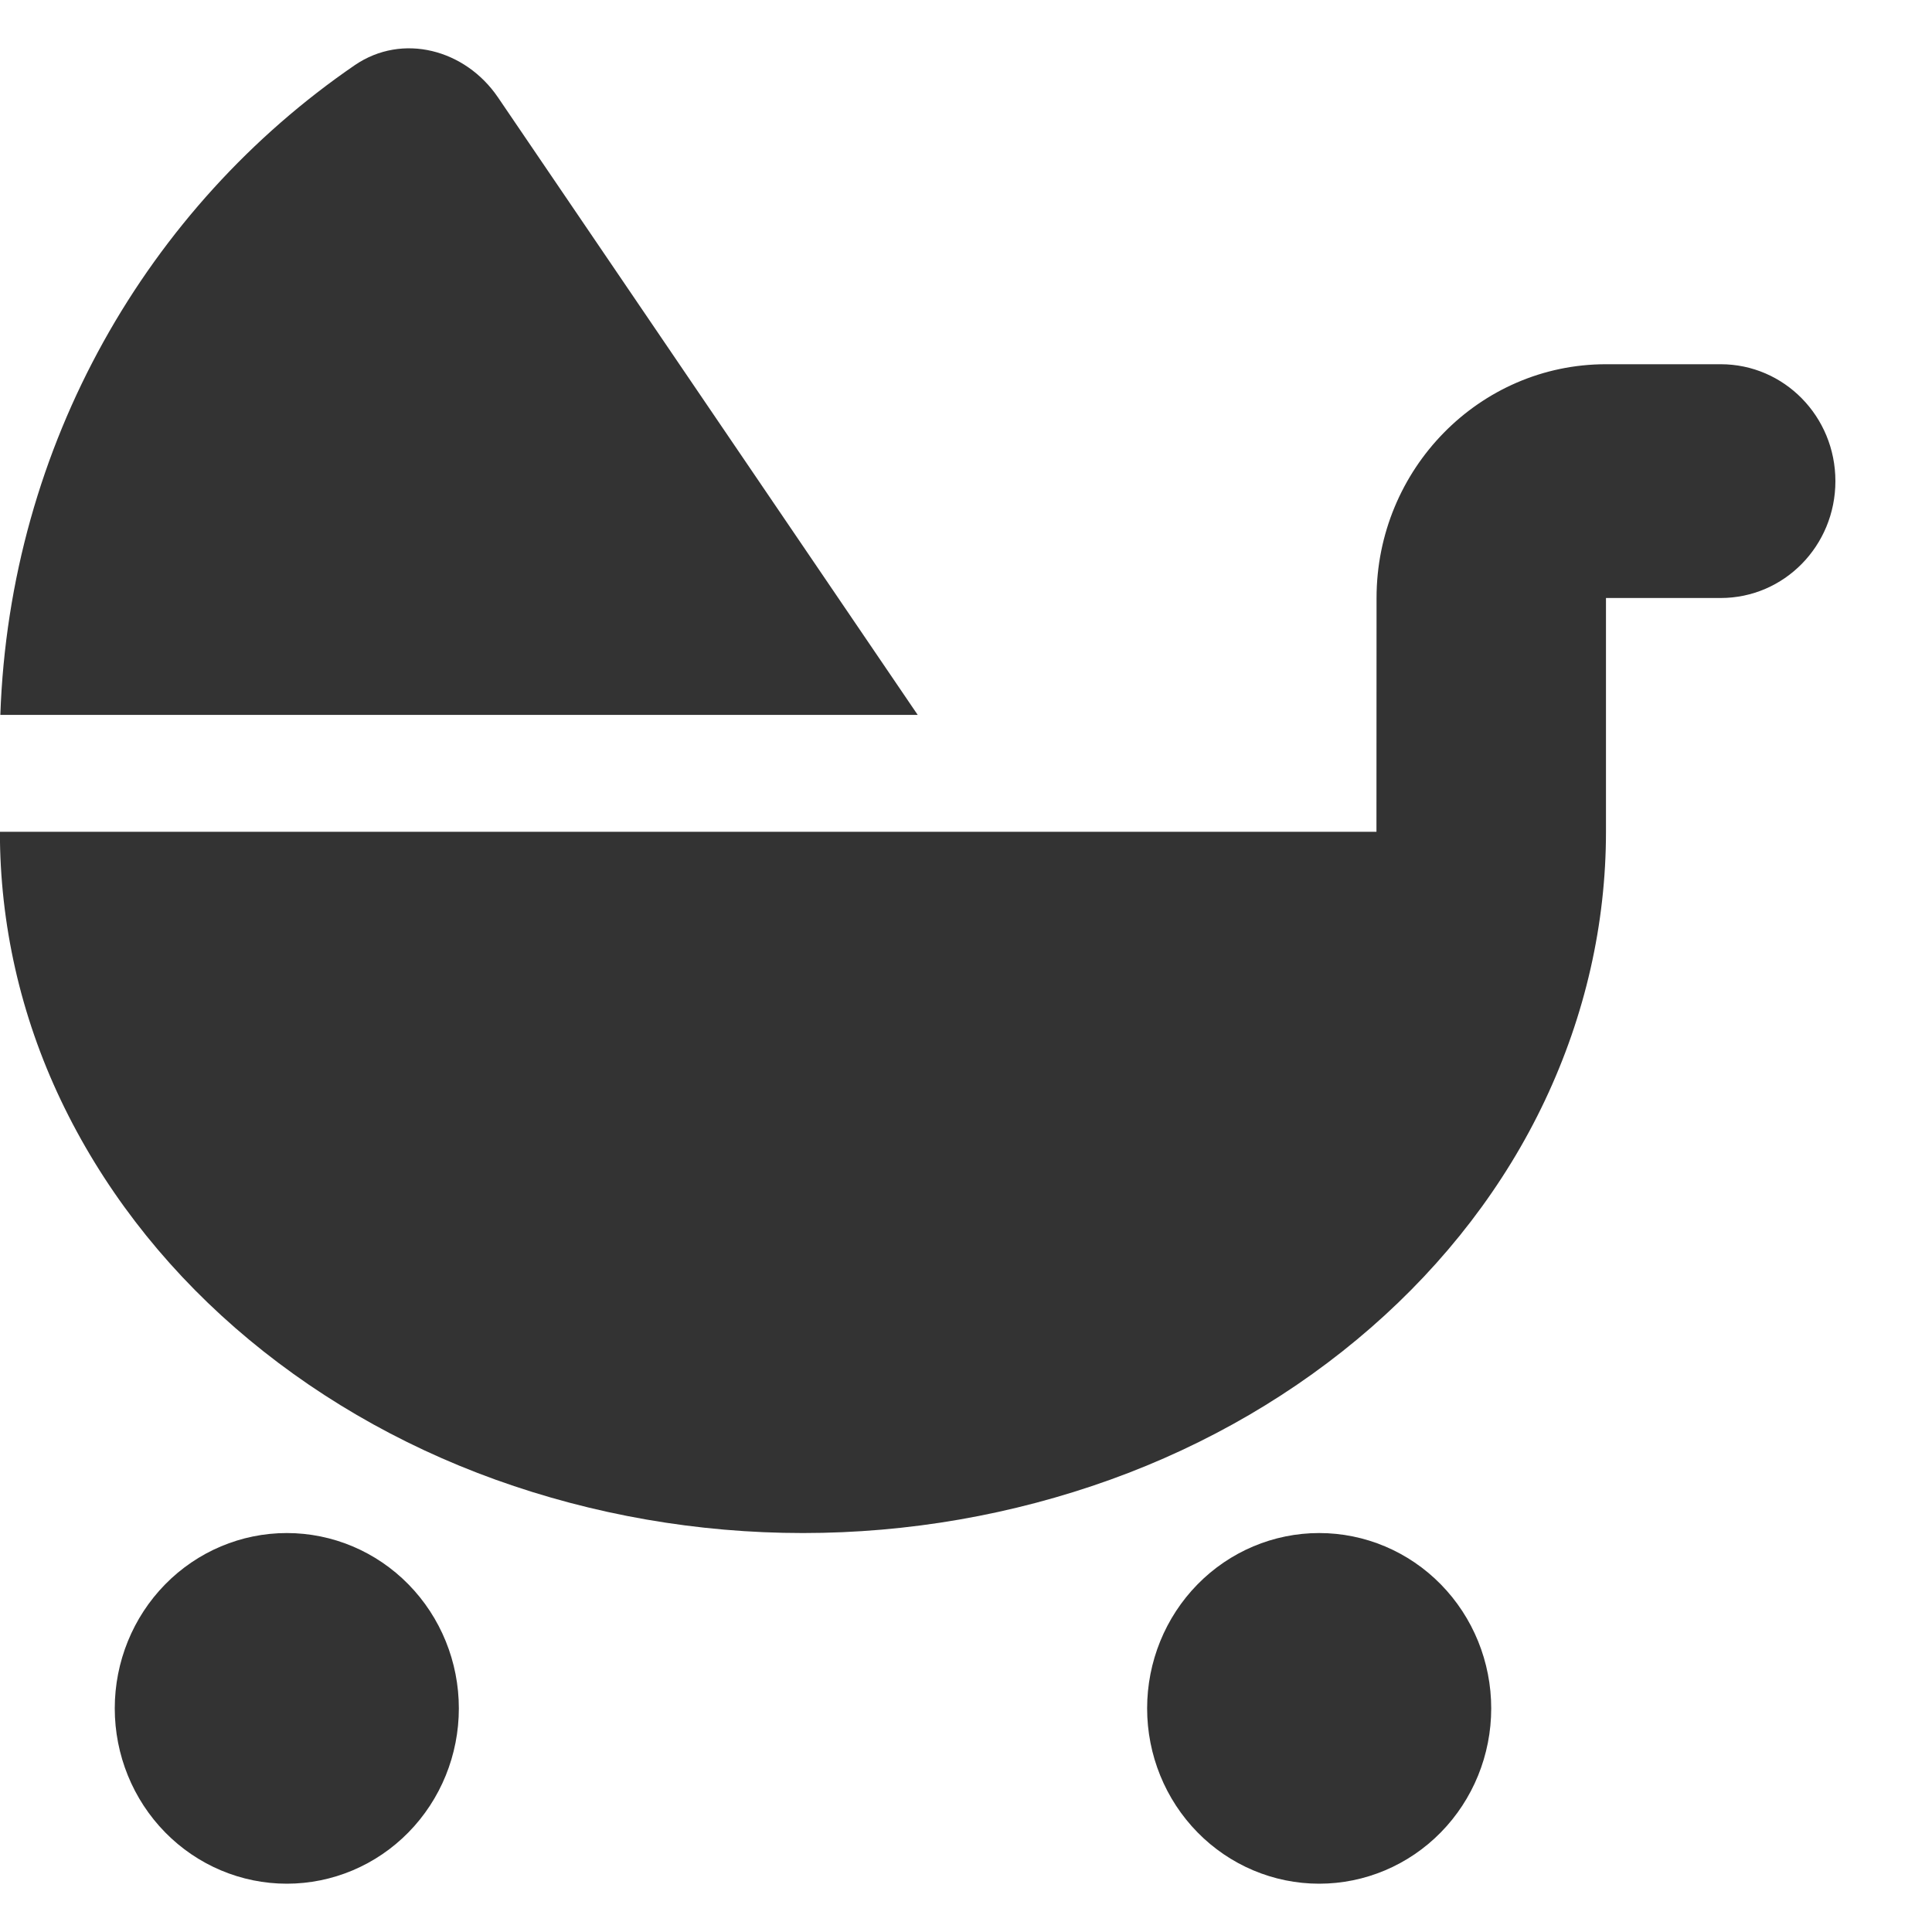 <svg fill="none" height="40" viewBox="0 0 40 40" width="40" xmlns="http://www.w3.org/2000/svg"><path d="m19 14.801h-18.993c.193-5.604 3.058-10.519 7.34-13.453.987-.673 2.286-.325 2.961.665zm9.5-2.42c0-2.669 2.13-4.84 4.75-4.84h2.375c1.314 0 2.375 1.081 2.375 2.42 0 1.339-1.061 2.42-2.375 2.42h-2.375v4.84c0 1.906-.43 3.796-1.262 5.558-.831 1.762-2.063 3.365-3.607 4.711-1.544 1.346-3.377 2.42-5.396 3.146-2.019.726-4.178 1.104-6.361 1.104s-4.342-.378-6.361-1.104c-2.019-.726-3.852-1.8-5.396-3.146s-2.768-2.949-3.607-4.711c-.839-1.762-1.262-3.653-1.262-5.558h28.5zm-22.562 19.359c.945 0 1.851.382 2.519 1.063.668.681 1.043 1.604 1.043 2.567s-.375 1.886-1.043 2.567c-.668.681-1.574 1.063-2.519 1.063s-1.851-.382-2.519-1.063c-.668-.681-1.043-1.604-1.043-2.567s.375-1.886 1.043-2.567c.668-.681 1.574-1.063 2.519-1.063zm17.812 3.63c0-.963.375-1.886 1.043-2.567.668-.681 1.574-1.063 2.519-1.063s1.851.382 2.519 1.063c.668.681 1.043 1.604 1.043 2.567s-.375 1.886-1.043 2.567c-.668.681-1.574 1.063-2.519 1.063s-1.851-.382-2.519-1.063c-.668-.681-1.043-1.604-1.043-2.567z" fill="#333"/></svg>